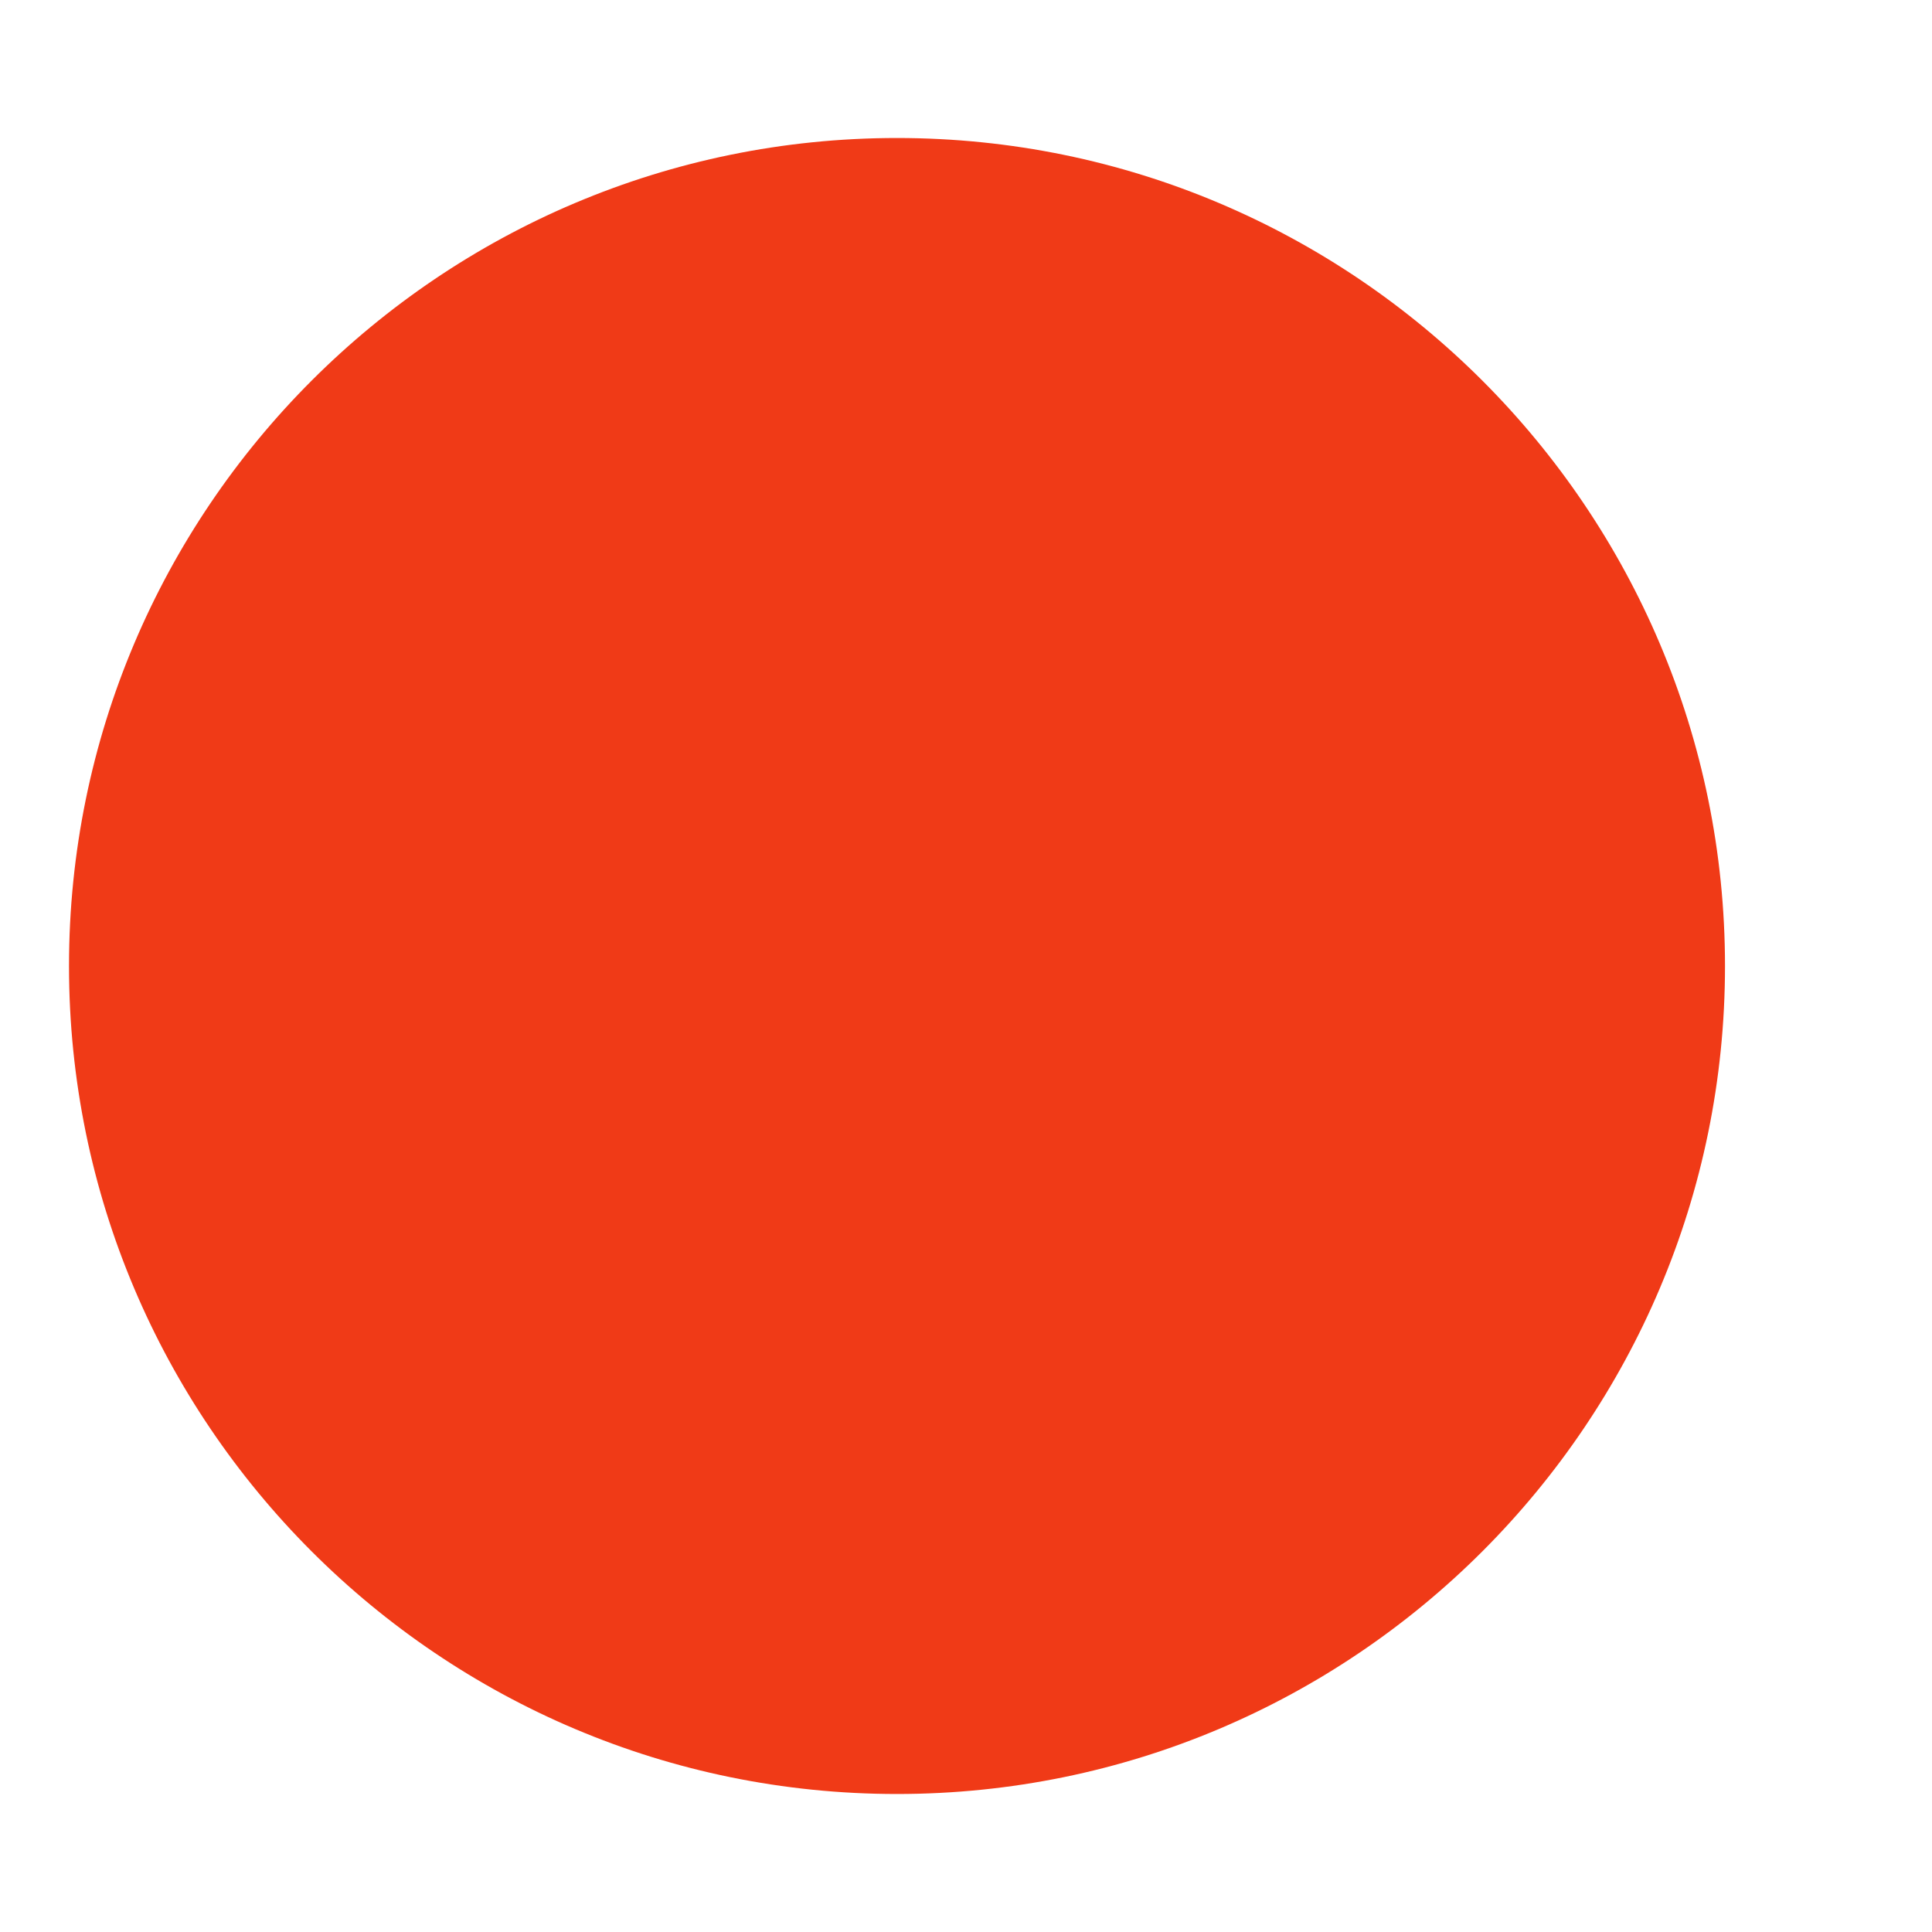 <?xml version="1.0" encoding="utf-8"?>
<svg width="20" height="20" viewBox="1 -2 24 28" xmlns="http://www.w3.org/2000/svg"  fill="#F03A17"><path d="M12 0c6.623 0 12 5.377 12 12s-5.377 12-12 12-12-5.377-12-12 5.377-12 12-12zm0 1c6.071 0 11 4.929 11 11s-4.929 11-11 11-11-4.929-11-11 4.929-11 11-11z"/></svg>